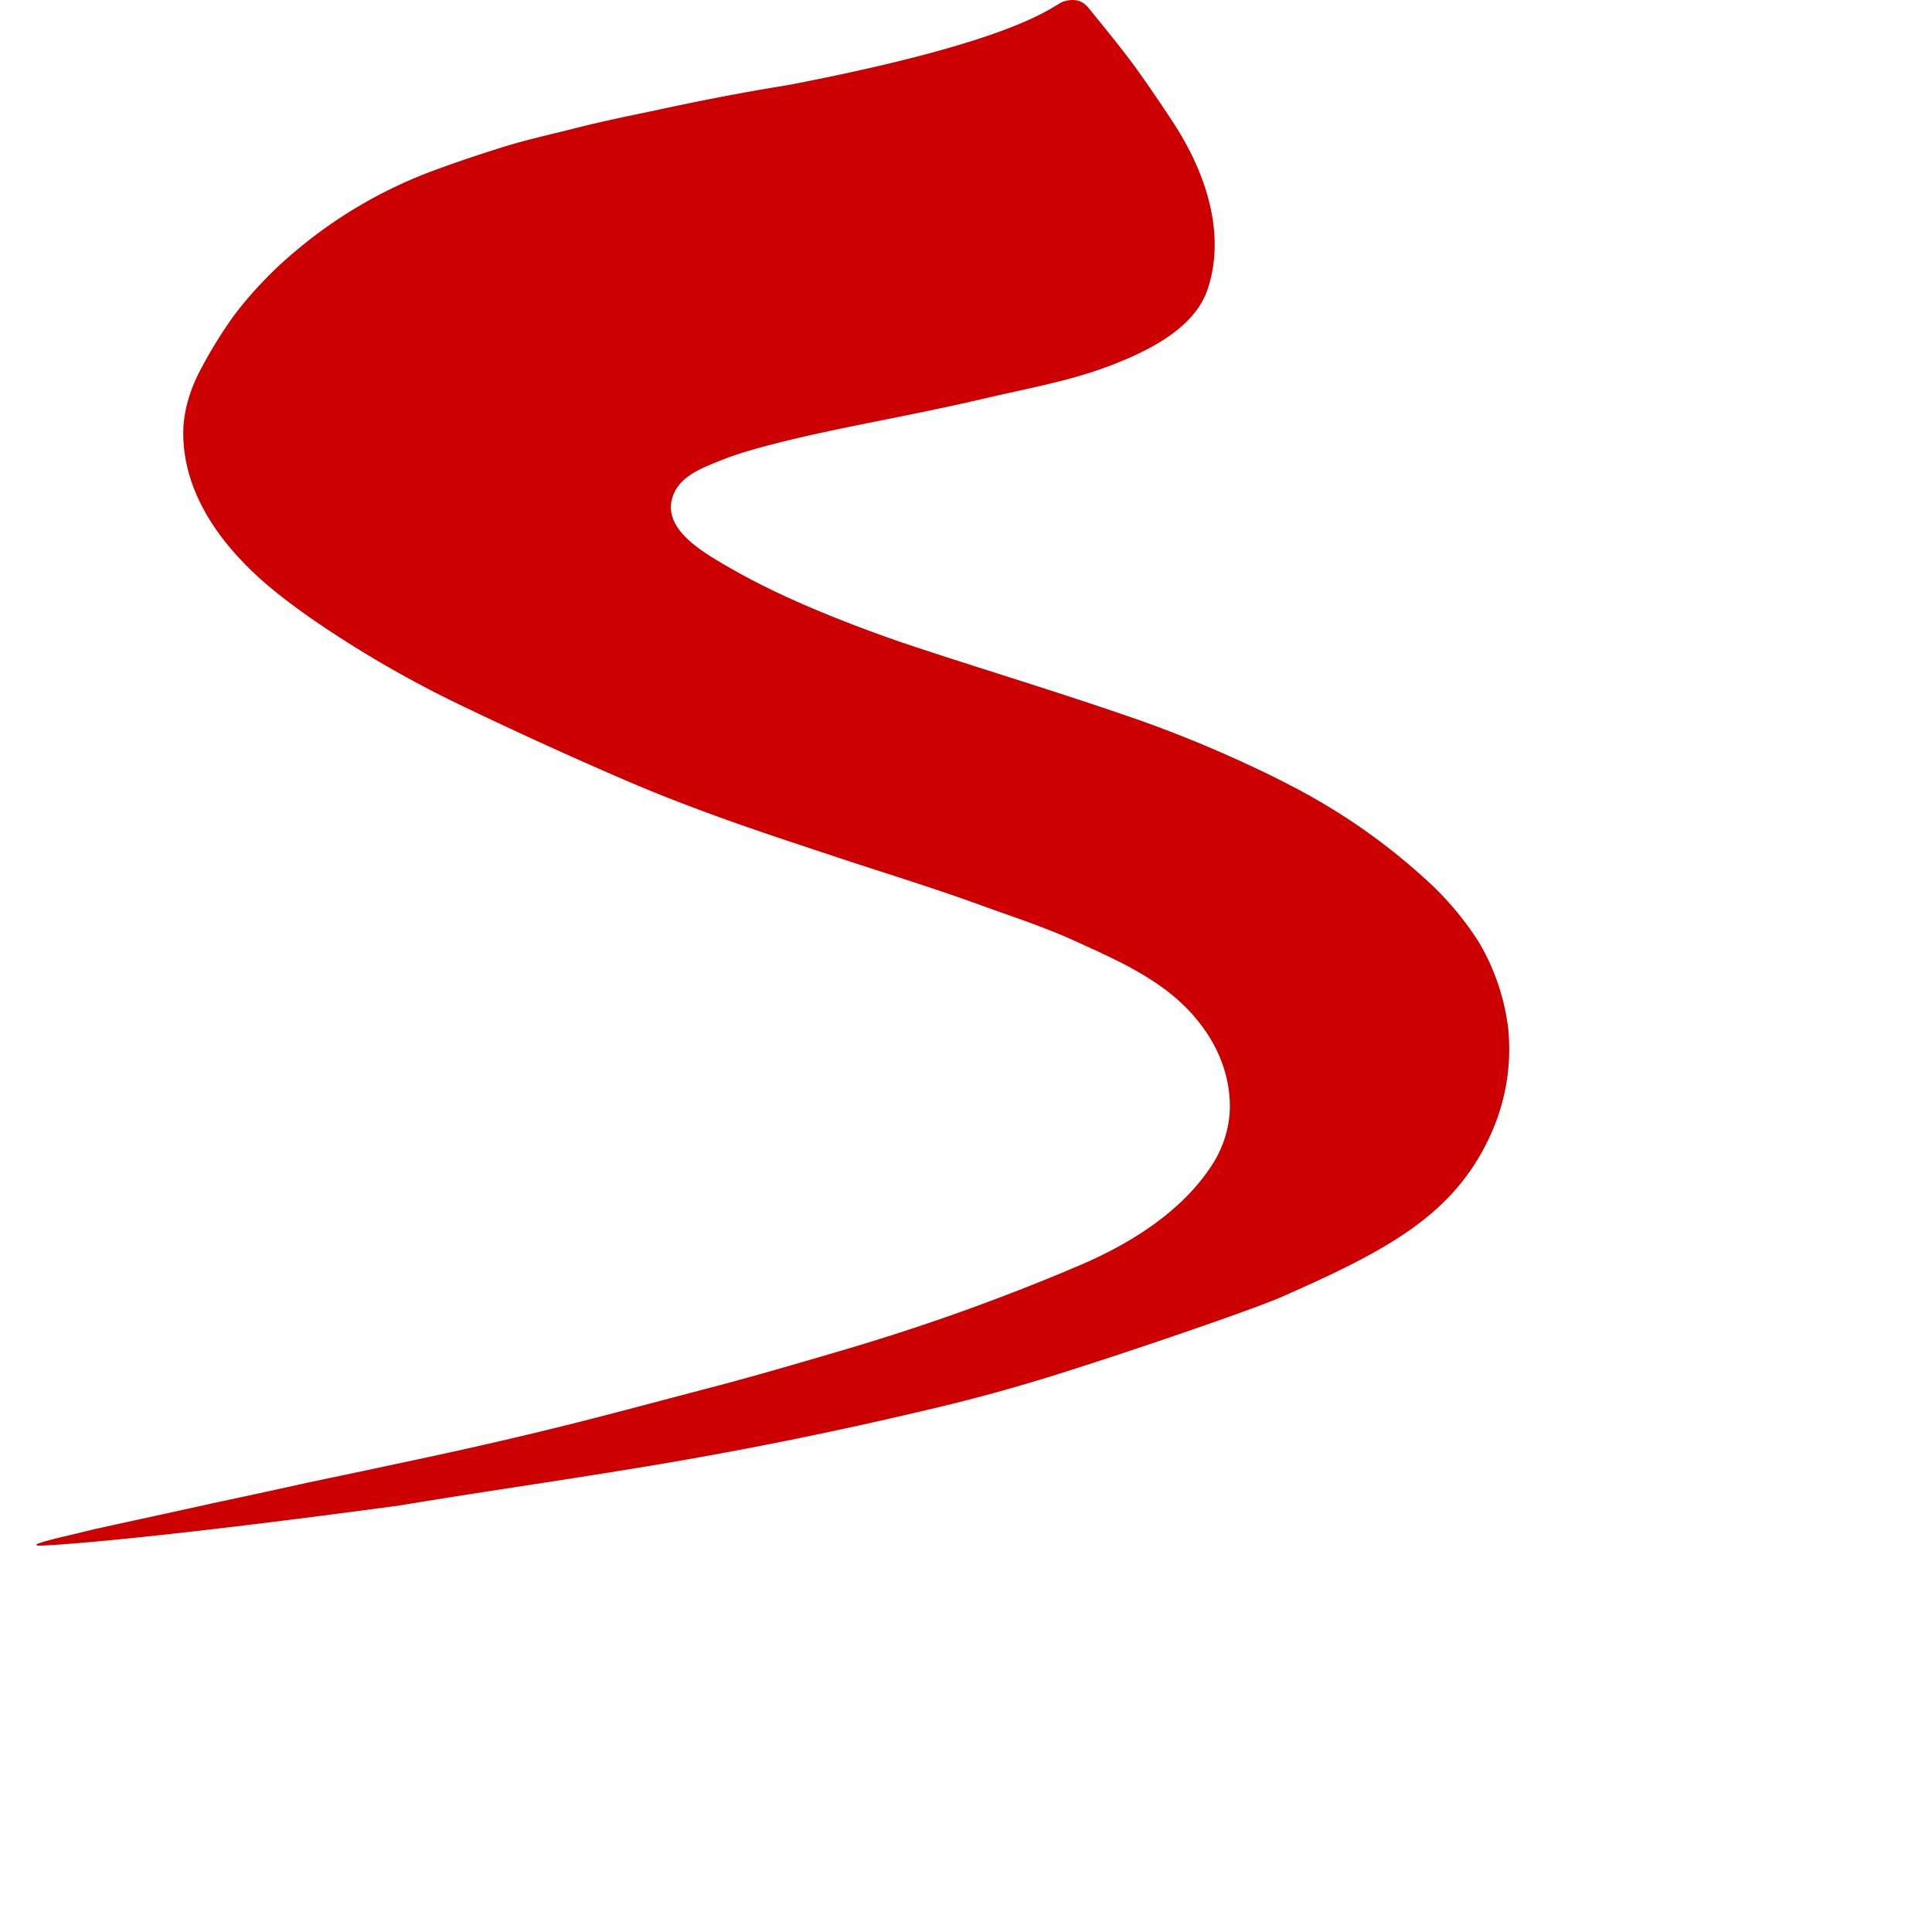 <svg width="20" height="20" viewBox="0 0 20 20" xmlns="http://www.w3.org/2000/svg"><path d="M11.006.017c-.111.038-.415.396-2.844.863-.447.072-.89.157-1.332.253-.293.062-.585.12-.873.194-.266.067-.54.127-.8.211-.252.08-.5.163-.748.258a4.78 4.78 0 00-1.33.787 4.088 4.088 0 00-.657.683 4.839 4.839 0 00-.353.574c-.1.19-.17.416-.172.634-.003.642.401 1.18.868 1.58.153.13.316.25.481.365a11.5 11.5 0 001.567.902c.56.268 1.123.525 1.693.77.54.231 1.09.427 1.647.613l.481.16c.505.168 1.02.324 1.52.507.311.113.643.22.954.361.324.147.66.294.945.505.19.14.356.314.478.517.12.2.194.429.2.663.007.224-.058.443-.178.633-.313.492-.857.828-1.382 1.051-.784.334-1.587.622-2.405.864-.466.137-.931.274-1.4.397-.472.123-.952.253-1.428.373a45.2 45.2 0 01-1.426.332 214.366 214.366 0 01-1.306.277c-.34.075-.681.149-1.024.222-.39.087-.779.17-1.168.256-.113.025-.226.056-.34.081-.1.024-.478.112-.197.095.389-.022 1.429-.113 3.65-.412.806-.134 1.614-.25 2.42-.382a42.734 42.734 0 002.995-.596 18.35 18.35 0 001.4-.38c.779-.244 2.029-.673 2.324-.802 1.13-.498 1.835-.873 2.202-1.766a2.14 2.14 0 00.145-1.012 2.307 2.307 0 00-.304-.895 3.178 3.178 0 00-.587-.683 6.39 6.39 0 00-1.369-.942 8.613 8.613 0 00-.426-.209 12.54 12.54 0 00-1.313-.526c-.678-.233-1.366-.442-2.048-.666a14.38 14.38 0 01-1.14-.423 9.046 9.046 0 01-.468-.212 7.132 7.132 0 01-.53-.288c-.214-.13-.564-.354-.466-.657.068-.217.302-.301.494-.379.177-.072.365-.123.549-.171.563-.145 1.139-.244 1.707-.366.167-.035.334-.072.501-.111.444-.104.9-.183 1.323-.352.364-.143.83-.373.965-.773.195-.584-.026-1.215-.344-1.708-.115-.176-.233-.35-.355-.523-.167-.235-.351-.456-.532-.68-.081-.101-.18-.093-.264-.067z" fill="#C00"/></svg>